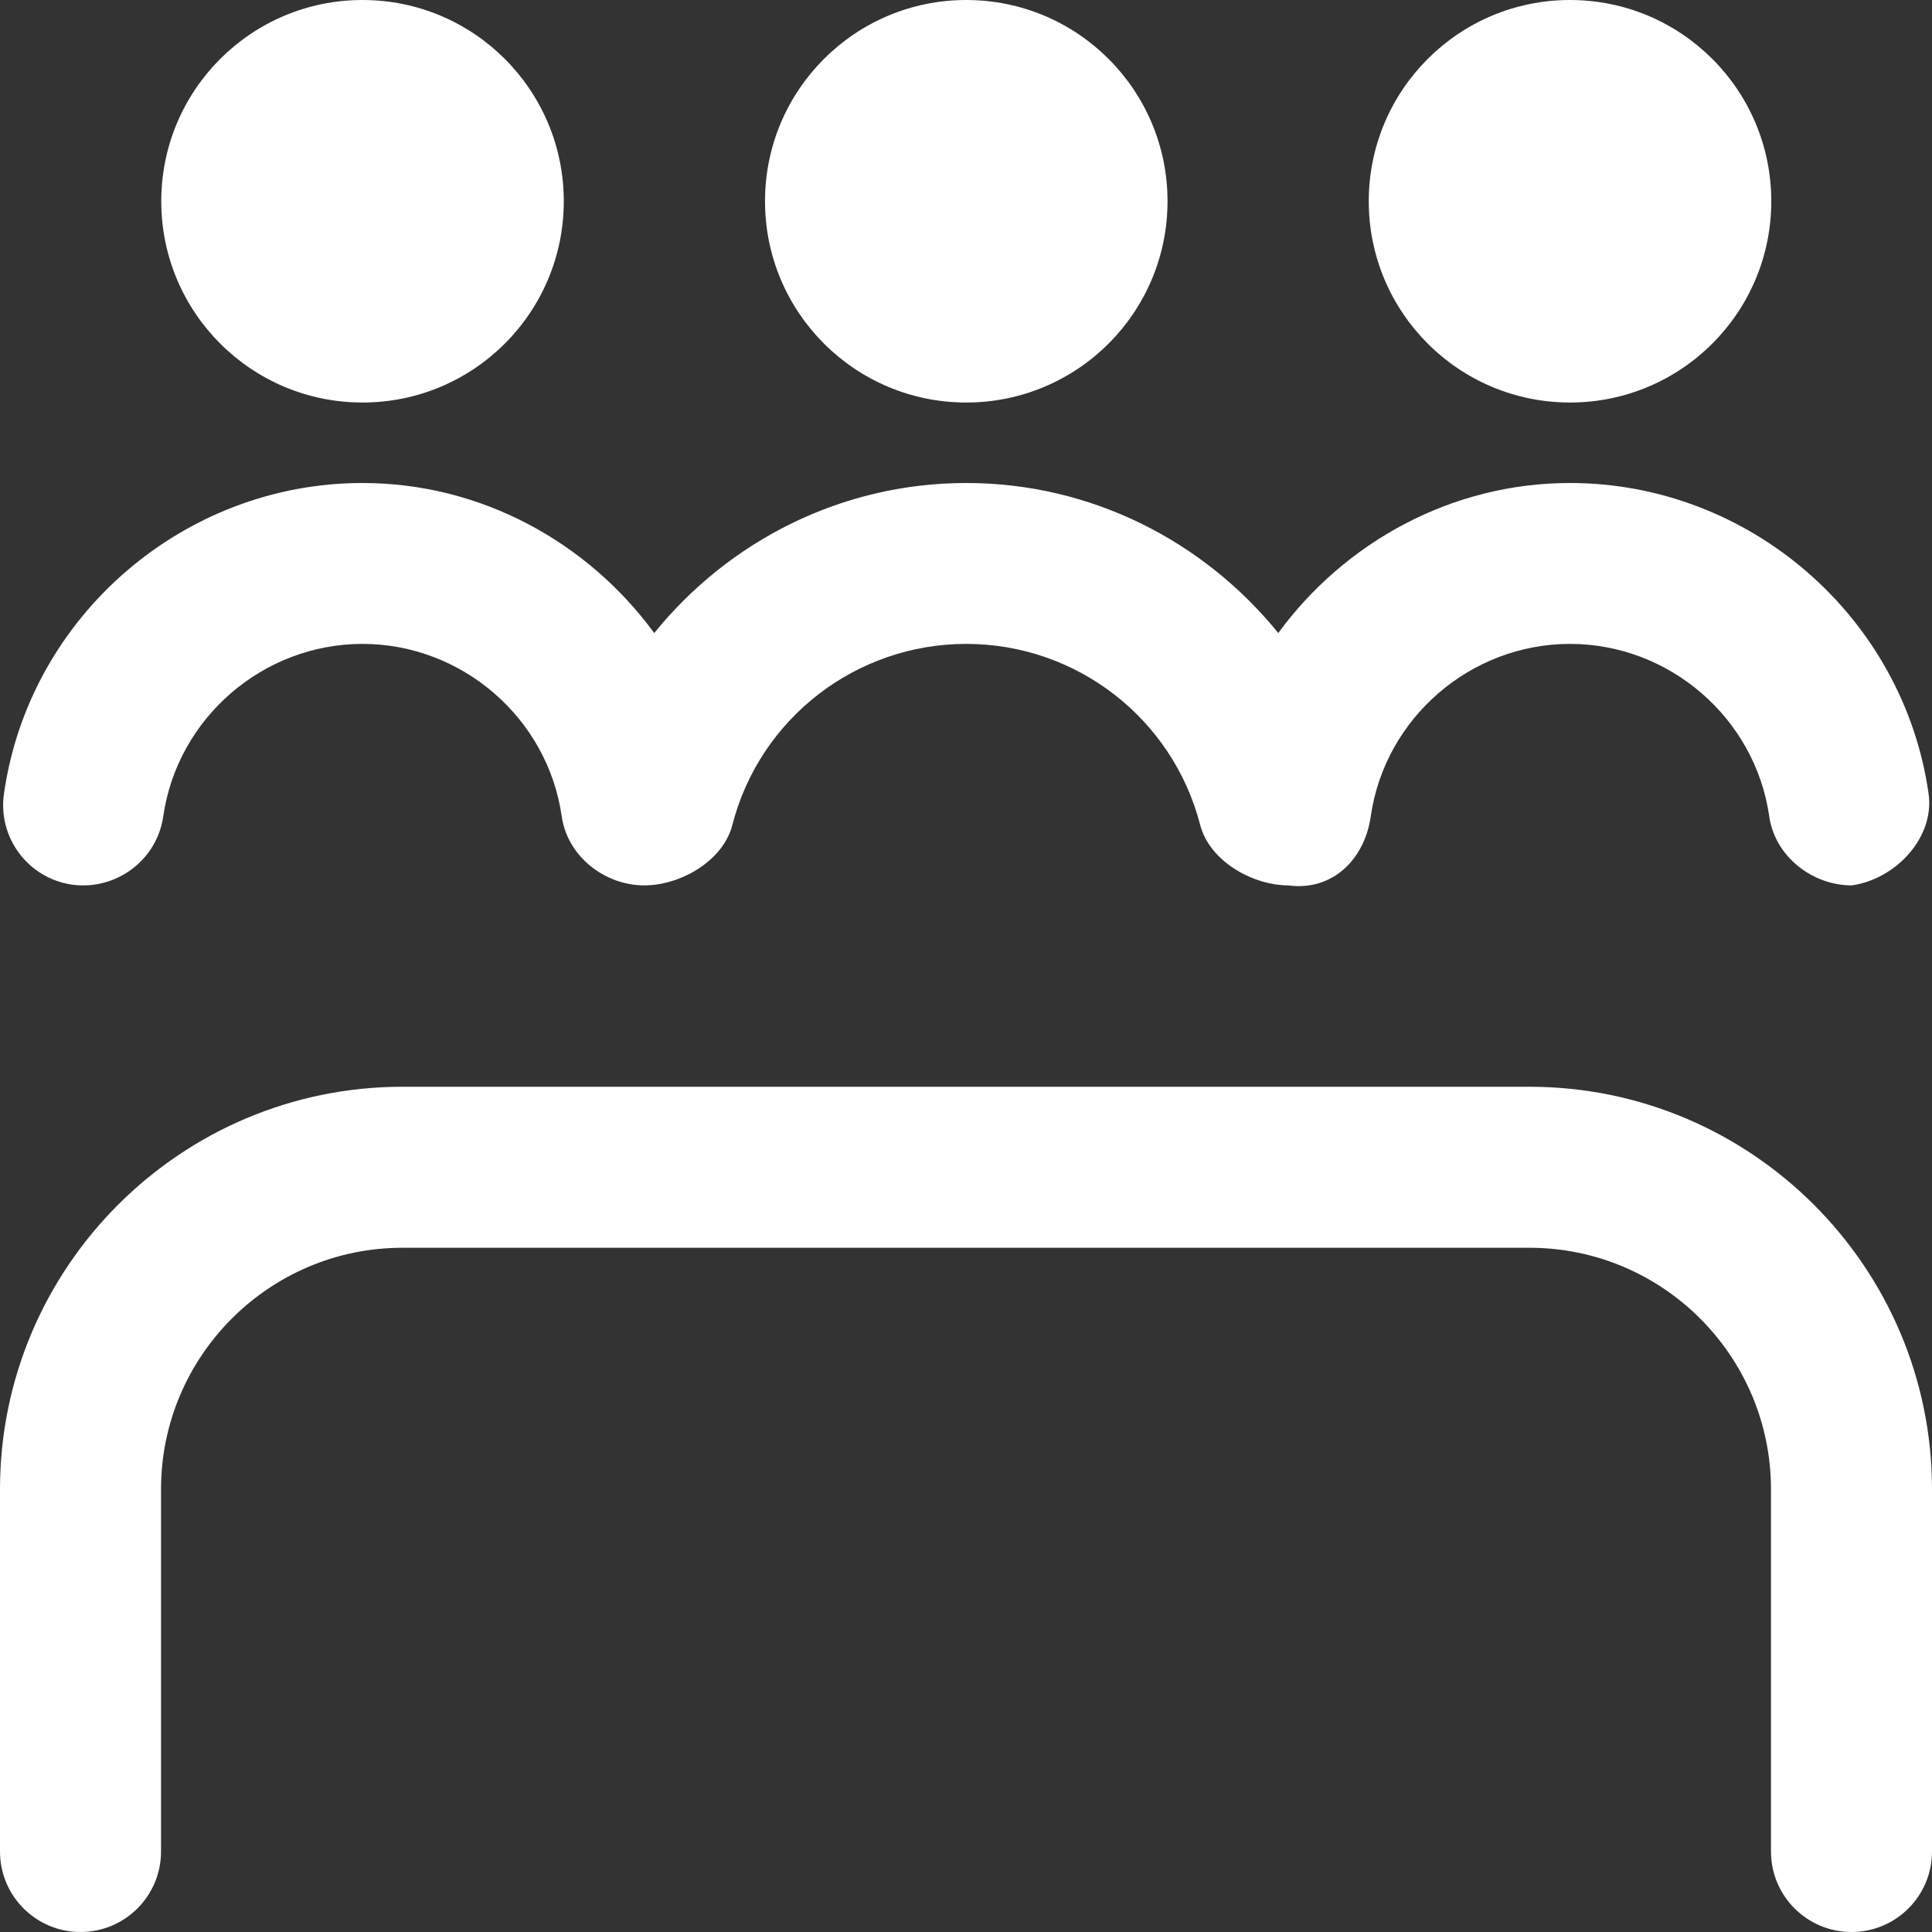 <svg width="32" height="32" viewBox="0 0 32 32" fill="none" xmlns="http://www.w3.org/2000/svg">
<rect x="0" y="0" width="32" height="32" fill="#333333" stroke="none"/>
<g clip-path="url(#clip0_431_4658)">
<path d="M25.333 18H6.667C2.991 18 0 20.991 0 24.667V30.667C0 31.404 0.597 32 1.333 32C2.069 32 2.667 31.404 2.667 30.667V24.667C2.667 22.461 4.461 20.667 6.667 20.667H25.333C27.539 20.667 29.333 22.461 29.333 24.667V30.667C29.333 31.404 29.931 32 30.667 32C31.403 32 32 31.404 32 30.667V24.667C32 20.991 29.009 18 25.333 18Z" fill="white"/>
<path d="M2.671 3.333C2.671 5.175 4.163 6.667 6.004 6.667C7.846 6.667 9.338 5.175 9.338 3.333C9.338 1.492 7.846 0 6.004 0C4.163 0 2.671 1.492 2.671 3.333Z" fill="white"/>
<path d="M21.172 10.485C22.275 8.98 24.042 8 26.004 8C28.971 8 31.524 10.211 31.943 13.143C32.048 13.872 31.4 14.561 30.671 14.665C30.019 14.665 29.399 14.187 29.304 13.521C29.071 11.893 27.652 10.665 26.004 10.665C24.356 10.665 22.938 11.893 22.704 13.521C22.6 14.249 22.056 14.763 21.338 14.665C20.746 14.663 20.034 14.264 19.879 13.664C19.423 11.899 17.831 10.665 16.004 10.665C14.178 10.665 12.584 11.899 12.13 13.664C11.976 14.265 11.266 14.665 10.671 14.665C10.019 14.665 9.399 14.187 9.304 13.521C9.071 11.893 7.652 10.665 6.004 10.665C4.356 10.665 2.938 11.893 2.704 13.521C2.6 14.251 1.918 14.751 1.196 14.653C0.467 14.549 -0.04 13.873 0.066 13.144C0.484 10.212 3.038 8 6.004 8C7.967 8 9.734 8.98 10.836 10.485C12.072 8.959 13.94 8 16.004 8C18.068 8 19.936 8.959 21.172 10.485Z" fill="white"/>
<path d="M26.004 0C27.846 0 29.338 1.492 29.338 3.333C29.338 5.175 27.846 6.667 26.004 6.667C24.163 6.667 22.671 5.175 22.671 3.333C22.671 1.492 24.163 0 26.004 0Z" fill="white"/>
<path d="M16.004 0C17.846 0 19.338 1.492 19.338 3.333C19.338 5.175 17.846 6.667 16.004 6.667C14.163 6.667 12.671 5.175 12.671 3.333C12.671 1.492 14.163 0 16.004 0Z" fill="white"/>
</g>
<defs>
<clipPath id="clip0_431_4658">
<rect width="32" height="32" fill="white"/>
</clipPath>
</defs>
</svg>
